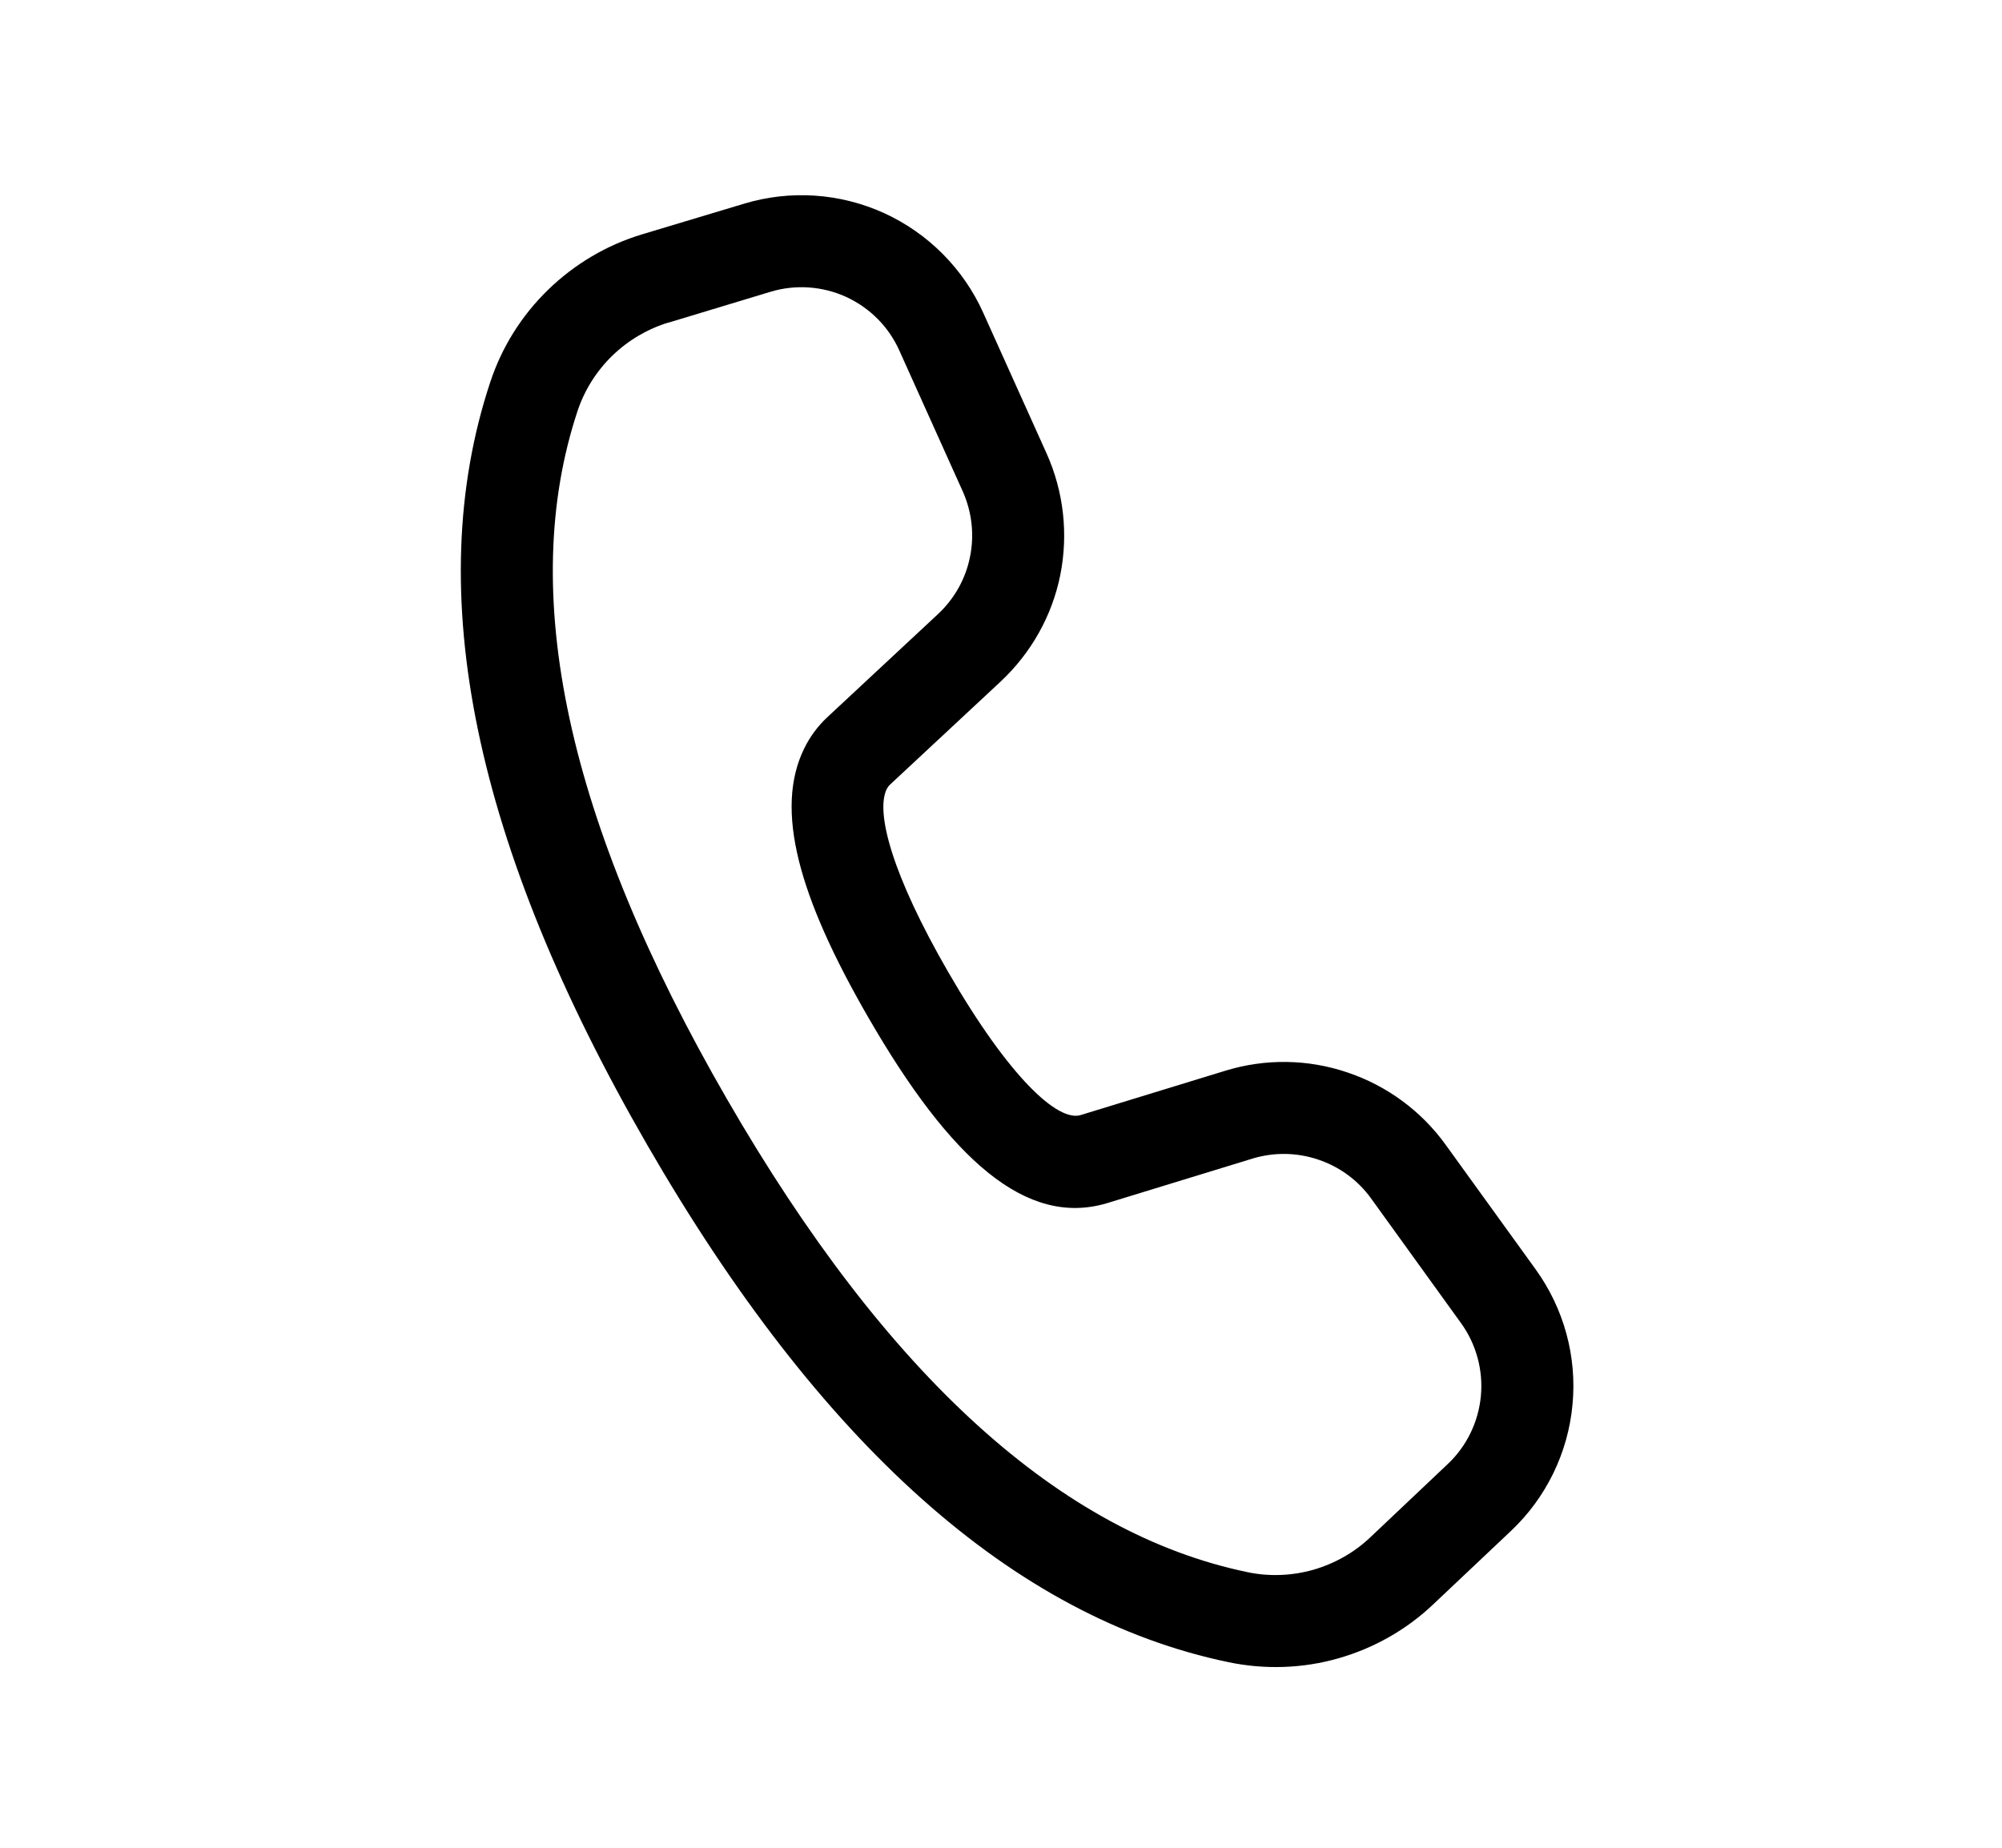 <svg width="13" height="12" viewBox="0 0 13 12" fill="none" xmlns="http://www.w3.org/2000/svg">
<rect width="13" height="12" fill="#353535"/>
<g id="About Us" clip-path="url(#clip0_128_2001)">
<rect width="1366" height="4548" transform="translate(-133 -3699)" fill="white"/>
<g id="Store">
<rect width="1366" height="705" transform="translate(-133 -553.964)" fill="#EDFFFA"/>
<g id="Frame 2609569">
<g id="Gurugram ">
<rect x="-17.294" y="-374.336" width="273.743" height="485.743" fill="white"/>
<rect x="-17.294" y="-374.336" width="273.743" height="485.743" stroke="#CFCFCF" stroke-width="0.743"/>
<g id="Frame 2609565">
<rect width="273" height="263.114" transform="translate(-16.922 -170.435)" fill="white"/>
<g id="Frame 2609566">
<g id="Frame 2609563">
<g id="Frame 2609559">
<g id="fluent:call-28-regular">
<path id="Vector" d="M4.169 1.522L4.831 1.323C5.132 1.232 5.455 1.254 5.741 1.384C6.027 1.515 6.256 1.745 6.385 2.032L6.797 2.947C6.907 3.193 6.938 3.469 6.885 3.734C6.832 3.999 6.696 4.24 6.499 4.425L5.78 5.095C5.771 5.103 5.764 5.113 5.758 5.124C5.683 5.278 5.797 5.688 6.155 6.309C6.559 7.008 6.871 7.285 7.016 7.242L7.959 6.953C8.218 6.874 8.494 6.878 8.75 6.965C9.006 7.051 9.229 7.215 9.387 7.434L9.972 8.244C10.155 8.498 10.241 8.81 10.211 9.123C10.182 9.435 10.04 9.726 9.813 9.941L9.309 10.417C9.135 10.583 8.922 10.704 8.69 10.77C8.459 10.836 8.214 10.844 7.978 10.795C6.578 10.504 5.323 9.376 4.203 7.436C3.082 5.495 2.733 3.842 3.183 2.483C3.258 2.255 3.387 2.049 3.559 1.882C3.731 1.715 3.94 1.591 4.169 1.522ZM4.342 2.094C4.205 2.136 4.079 2.21 3.976 2.31C3.873 2.41 3.795 2.534 3.75 2.67C3.362 3.842 3.676 5.33 4.72 7.137C5.763 8.944 6.893 9.959 8.1 10.21C8.241 10.24 8.388 10.234 8.527 10.195C8.666 10.155 8.794 10.083 8.899 9.983L9.401 9.508C9.524 9.392 9.6 9.235 9.616 9.067C9.632 8.899 9.586 8.73 9.488 8.594L8.903 7.783C8.818 7.665 8.698 7.577 8.56 7.531C8.422 7.484 8.273 7.482 8.134 7.524L7.188 7.814C6.665 7.97 6.173 7.534 5.638 6.607C5.185 5.823 5.028 5.257 5.222 4.861C5.259 4.785 5.31 4.716 5.372 4.658L6.091 3.988C6.198 3.888 6.271 3.758 6.299 3.615C6.328 3.473 6.311 3.325 6.252 3.192L5.84 2.277C5.771 2.122 5.648 1.999 5.494 1.928C5.34 1.858 5.165 1.846 5.003 1.895L4.342 2.095L4.342 2.094Z" fill="black"/>
</g>
</g>
</g>
</g>
</g>
</g>
</g>
</g>
</g>
<defs>
<clipPath id="clip0_128_2001">
<rect width="1366" height="4548" fill="white" transform="translate(-133 -3699)"/>
</clipPath>
</defs>
</svg>
